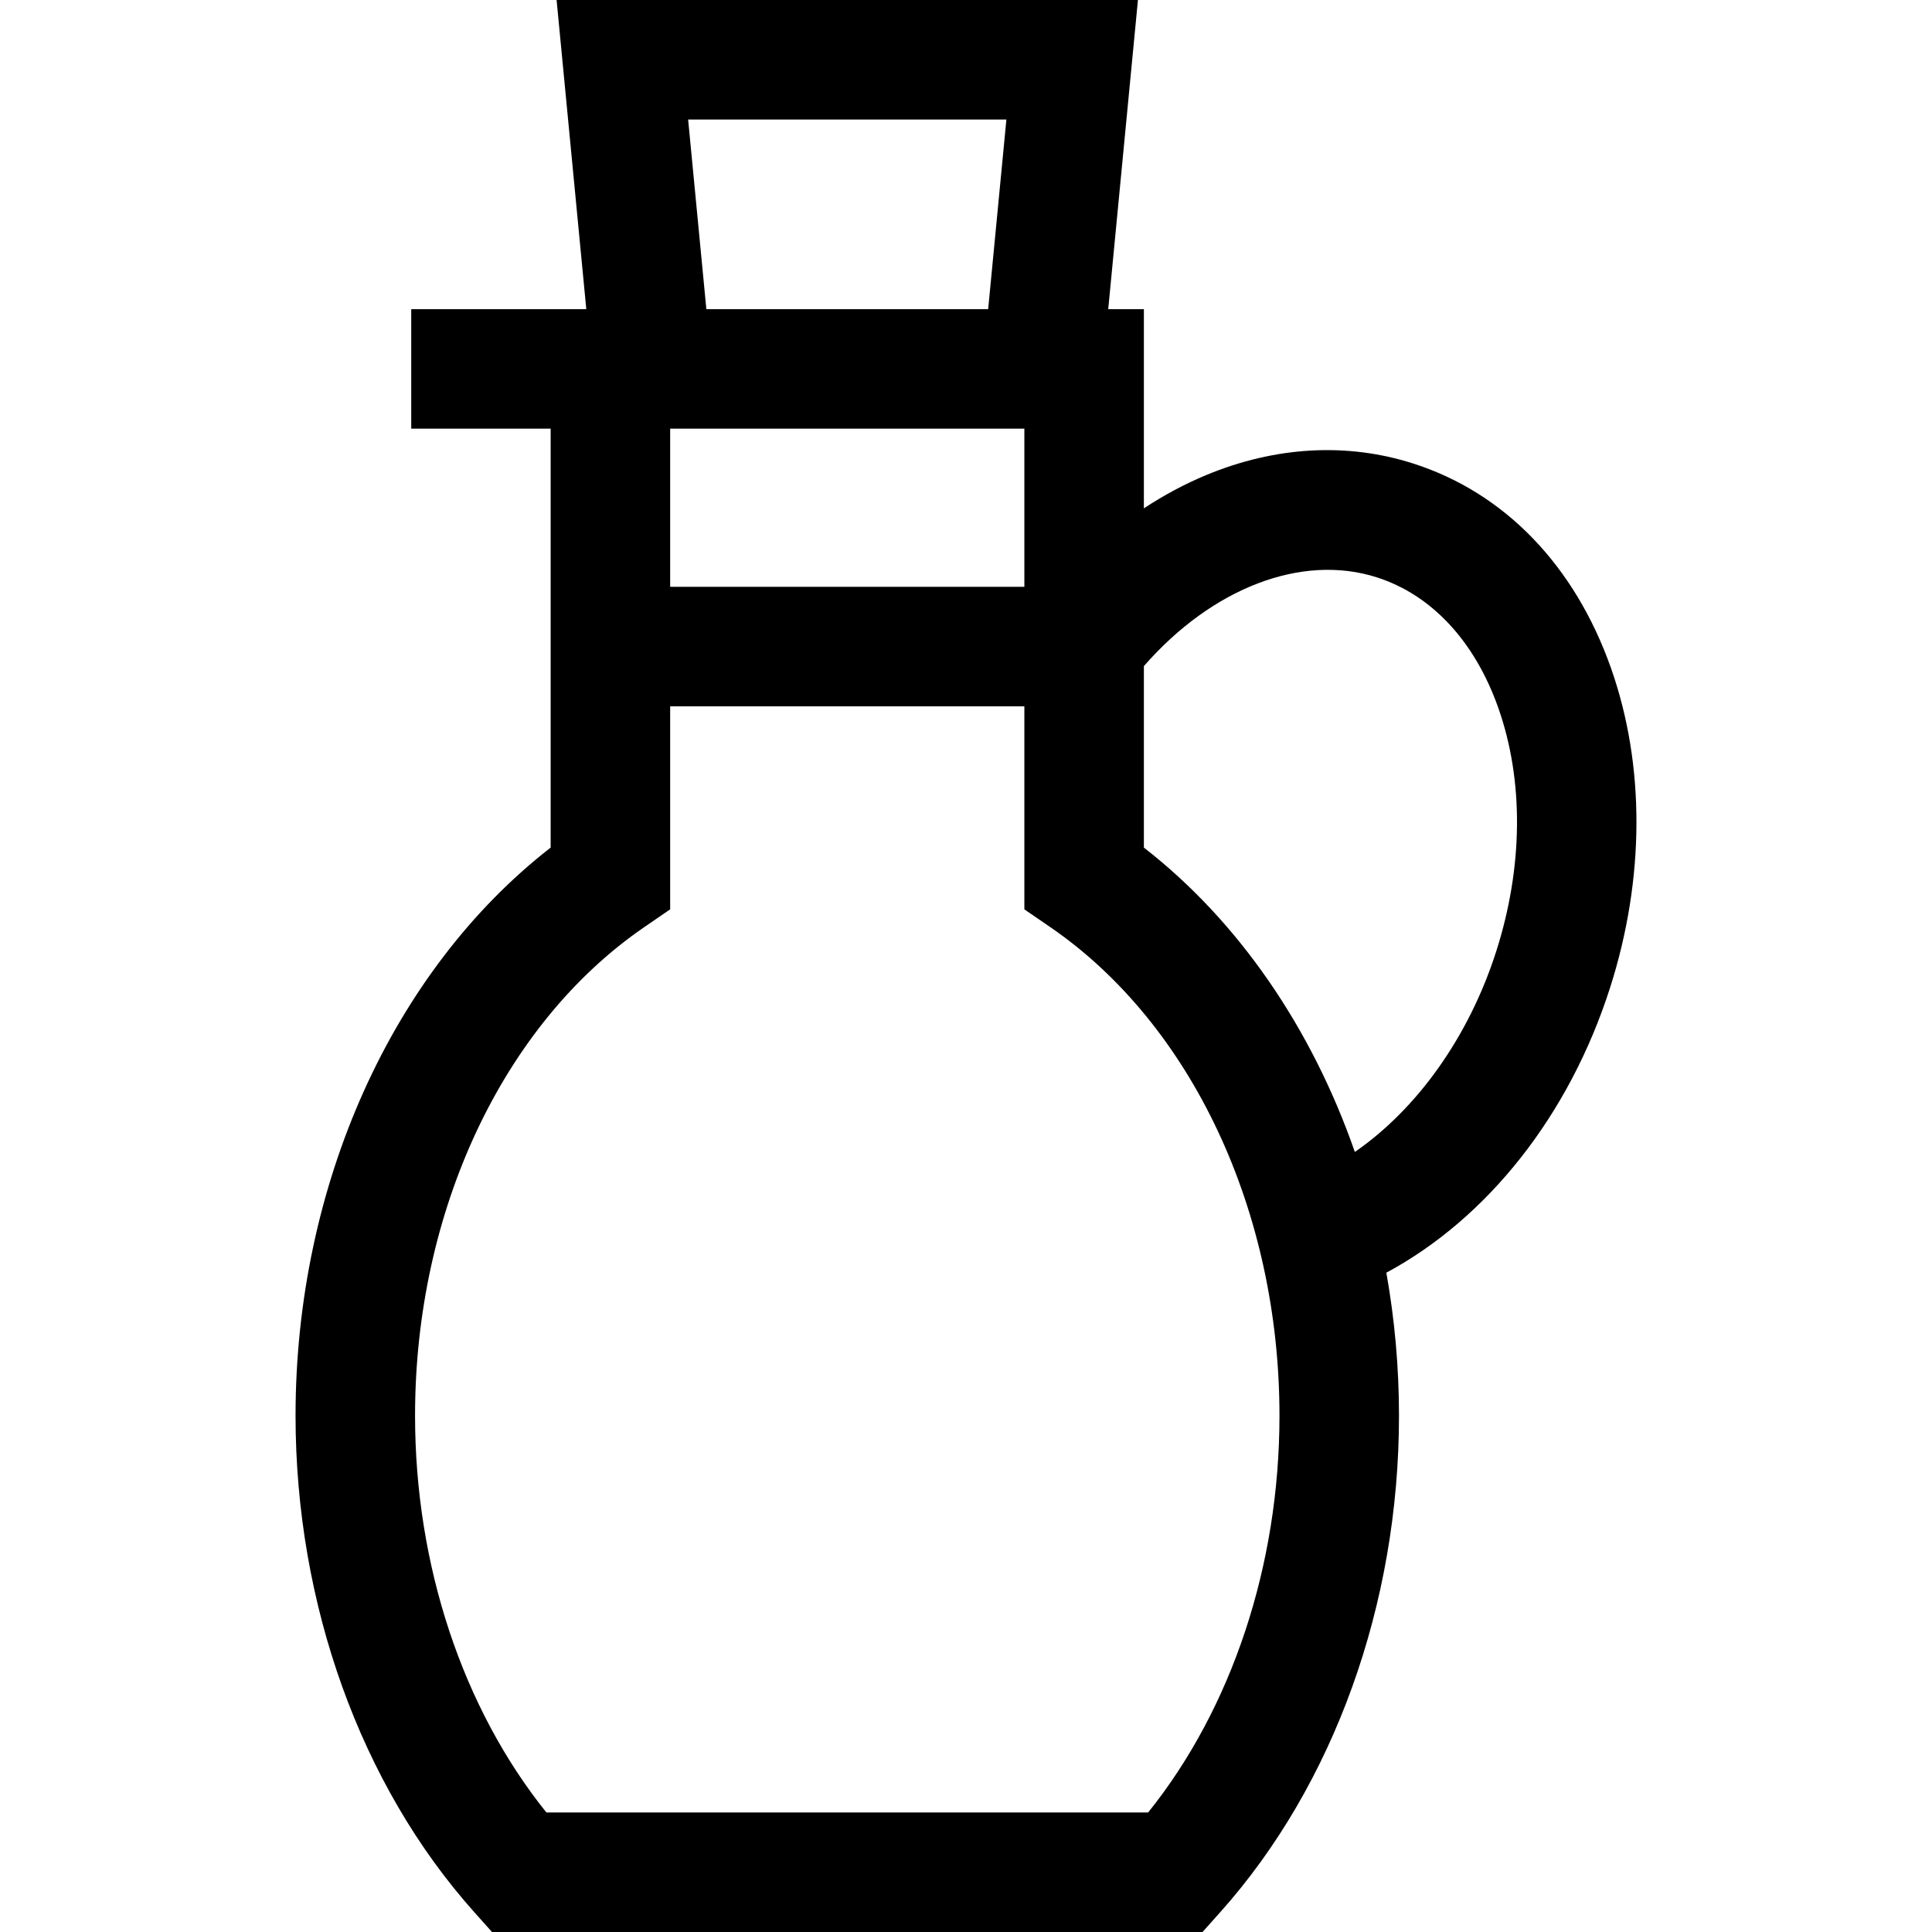 <?xml version="1.0" encoding="iso-8859-1"?>
<!-- Uploaded to: SVG Repo, www.svgrepo.com, Generator: SVG Repo Mixer Tools -->
<svg fill="#000000" height="800px" width="800px" version="1.1" id="Layer_1" xmlns="http://www.w3.org/2000/svg" xmlns:xlink="http://www.w3.org/1999/xlink" 
	 viewBox="0 0 485 485" xml:space="preserve">
<g>
	<path d="M404.426,167.751c-9.104-25.819-26.748-44.074-49.685-51.401c-16.622-5.309-34.587-4.303-51.955,2.913
		c-5.372,2.231-10.6,5.038-15.633,8.346V77.609h-8.949L285.664,0h-145.94l7.458,77.609h-43.948v30h35v105.166
		c-39.689,30.861-64.041,84.675-64.041,142.604c0,47.29,16.345,92.71,44.843,124.614l4.473,5.007h178.369l4.473-5.007
		c28.498-31.904,44.843-77.324,44.843-124.614c0-12.206-1.094-24.226-3.172-35.891c25.414-13.662,45.944-39.558,56.178-71.591
		C412.931,220.564,413.011,192.101,404.426,167.751z M168.234,107.609h88.919v39.702h-88.919V107.609z M172.745,30h79.897
		l-4.577,47.609h-70.744L172.745,30z M288.22,455H137.167c-21.023-26.161-32.974-62.063-32.974-99.621
		c0-51.288,22.044-98.277,57.529-122.631l6.512-4.469v-50.968h88.919v50.968l6.512,4.469
		c35.485,24.354,57.528,71.343,57.528,122.631C321.193,392.937,309.243,428.839,288.22,455z M375.621,238.769
		c-6.854,21.457-19.842,39.594-35.505,50.411c-10.817-31.028-29.116-57.862-52.962-76.404v-45.563
		c17.12-19.595,39.6-28.312,58.459-22.284c13.775,4.4,24.614,16.049,30.521,32.799C382.557,195.947,382.375,217.626,375.621,238.769
		z"/>
</g>
</svg>